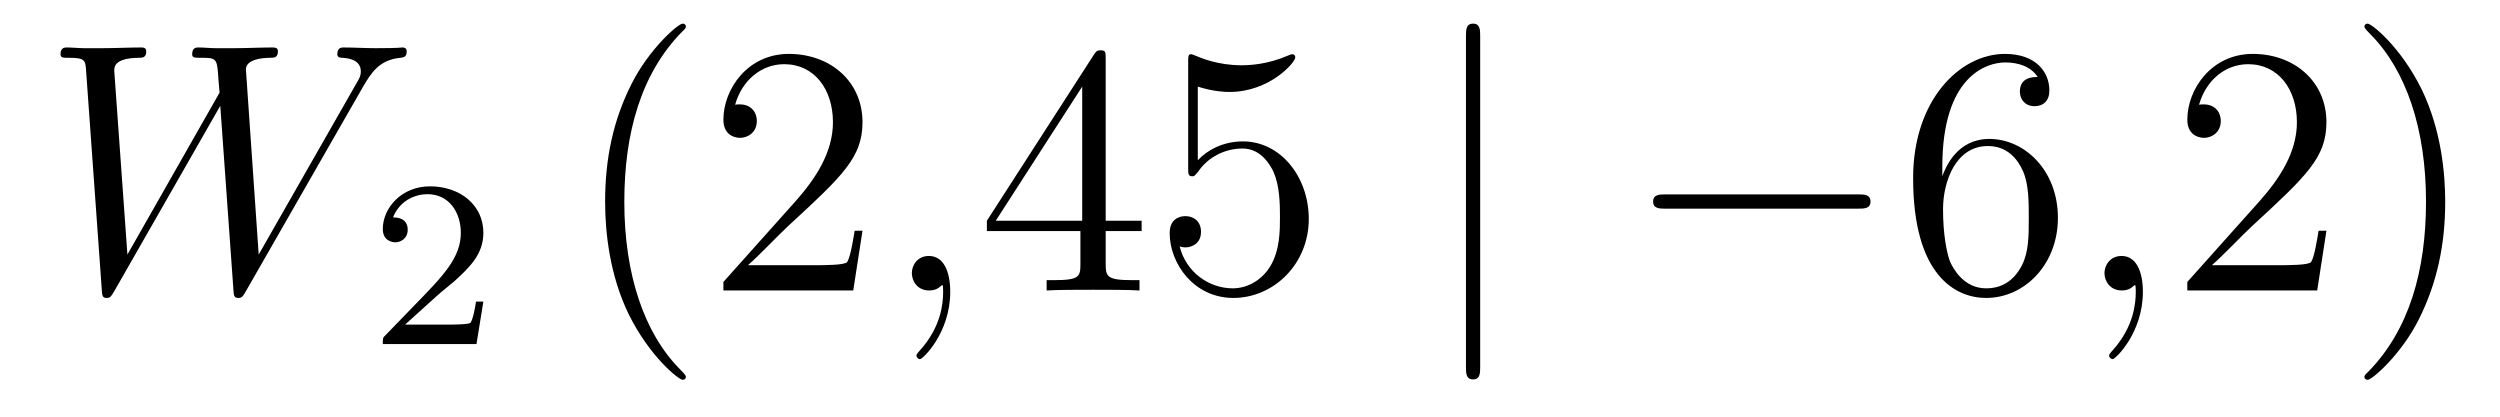 <?xml version='1.0'?>
<!-- This file was generated by dvisvgm 1.14.1 -->
<svg height='14pt' version='1.1' viewBox='0 -14 84 14' width='84pt' xmlns='http://www.w3.org/2000/svg' xmlns:xlink='http://www.w3.org/1999/xlink'>
<g id='page1'>
<g transform='matrix(1 0 0 1 -127 650)'>
<path d='M139.194 -661.078C139.469 -661.544 139.733 -661.986 140.45 -662.058C140.557 -662.07 140.665 -662.082 140.665 -662.273C140.665 -662.405 140.557 -662.405 140.522 -662.405C140.498 -662.405 140.414 -662.381 139.625 -662.381C139.266 -662.381 138.896 -662.405 138.549 -662.405C138.477 -662.405 138.334 -662.405 138.334 -662.178C138.334 -662.07 138.429 -662.058 138.501 -662.058C138.74 -662.046 139.123 -661.974 139.123 -661.604C139.123 -661.448 139.075 -661.365 138.955 -661.162L135.692 -655.447L135.262 -661.675C135.262 -661.819 135.393 -662.046 136.062 -662.058C136.218 -662.058 136.338 -662.058 136.338 -662.285C136.338 -662.405 136.218 -662.405 136.158 -662.405C135.74 -662.405 135.297 -662.381 134.867 -662.381H134.246C134.066 -662.381 133.851 -662.405 133.672 -662.405C133.6 -662.405 133.457 -662.405 133.457 -662.178C133.457 -662.058 133.54 -662.058 133.743 -662.058C134.293 -662.058 134.293 -662.046 134.341 -661.317L134.377 -660.887L131.281 -655.447L130.839 -661.616C130.839 -661.747 130.839 -662.046 131.652 -662.058C131.783 -662.058 131.914 -662.058 131.914 -662.273C131.914 -662.405 131.807 -662.405 131.735 -662.405C131.317 -662.405 130.874 -662.381 130.444 -662.381H129.822C129.643 -662.381 129.428 -662.405 129.249 -662.405C129.177 -662.405 129.033 -662.405 129.033 -662.178C129.033 -662.058 129.129 -662.058 129.297 -662.058C129.858 -662.058 129.87 -661.986 129.894 -661.604L130.42 -654.264C130.432 -654.061 130.444 -653.989 130.587 -653.989C130.707 -653.989 130.731 -654.037 130.839 -654.216L134.401 -660.444L134.843 -654.264C134.855 -654.061 134.867 -653.989 135.011 -653.989C135.13 -653.989 135.166 -654.049 135.262 -654.216L139.194 -661.078Z' fill-rule='evenodd'/>
<path d='M141.687 -654.066C141.815 -654.185 142.149 -654.448 142.277 -654.56C142.771 -655.014 143.241 -655.452 143.241 -656.177C143.241 -657.125 142.444 -657.739 141.448 -657.739C140.492 -657.739 139.862 -657.014 139.862 -656.305C139.862 -655.914 140.173 -655.858 140.285 -655.858C140.452 -655.858 140.699 -655.978 140.699 -656.281C140.699 -656.695 140.301 -656.695 140.205 -656.695C140.436 -657.277 140.97 -657.476 141.36 -657.476C142.102 -657.476 142.484 -656.847 142.484 -656.177C142.484 -655.348 141.902 -654.743 140.962 -653.779L139.958 -652.743C139.862 -652.655 139.862 -652.639 139.862 -652.44H143.01L143.241 -653.866H142.994C142.97 -653.707 142.906 -653.308 142.811 -653.157C142.763 -653.093 142.157 -653.093 142.03 -653.093H140.611L141.687 -654.066Z' fill-rule='evenodd'/>
<path d='M150.045 -651.335C150.045 -651.371 150.045 -651.395 149.842 -651.598C148.647 -652.806 147.977 -654.778 147.977 -657.217C147.977 -659.536 148.539 -661.532 149.926 -662.943C150.045 -663.05 150.045 -663.074 150.045 -663.11C150.045 -663.182 149.985 -663.206 149.937 -663.206C149.782 -663.206 148.802 -662.345 148.216 -661.173C147.607 -659.966 147.332 -658.687 147.332 -657.217C147.332 -656.152 147.499 -654.73 148.12 -653.451C148.826 -652.017 149.806 -651.239 149.937 -651.239C149.985 -651.239 150.045 -651.263 150.045 -651.335ZM155.98 -656.248H155.717C155.681 -656.045 155.585 -655.387 155.466 -655.196C155.382 -655.089 154.701 -655.089 154.342 -655.089H152.131C152.453 -655.364 153.182 -656.129 153.493 -656.416C155.31 -658.089 155.98 -658.711 155.98 -659.894C155.98 -661.269 154.892 -662.189 153.505 -662.189C152.119 -662.189 151.306 -661.006 151.306 -659.978C151.306 -659.368 151.832 -659.368 151.867 -659.368C152.119 -659.368 152.429 -659.547 152.429 -659.93C152.429 -660.265 152.202 -660.492 151.867 -660.492C151.76 -660.492 151.736 -660.492 151.7 -660.48C151.927 -661.293 152.573 -661.843 153.35 -661.843C154.366 -661.843 154.987 -660.994 154.987 -659.894C154.987 -658.878 154.402 -657.993 153.721 -657.228L151.306 -654.527V-654.24H155.669L155.98 -656.248Z' fill-rule='evenodd'/>
<path d='M158.928 -654.192C158.928 -654.886 158.702 -655.4 158.211 -655.4C157.829 -655.4 157.638 -655.089 157.638 -654.826C157.638 -654.563 157.817 -654.24 158.223 -654.24C158.379 -654.24 158.51 -654.288 158.618 -654.395C158.642 -654.419 158.654 -654.419 158.666 -654.419C158.689 -654.419 158.689 -654.252 158.689 -654.192C158.689 -653.798 158.618 -653.021 157.924 -652.244C157.793 -652.1 157.793 -652.076 157.793 -652.053C157.793 -651.993 157.853 -651.933 157.913 -651.933C158.008 -651.933 158.928 -652.818 158.928 -654.192Z' fill-rule='evenodd'/>
<path d='M164.151 -662.022C164.151 -662.249 164.151 -662.309 163.984 -662.309C163.888 -662.309 163.852 -662.309 163.757 -662.166L160.159 -656.583V-656.236H163.302V-655.148C163.302 -654.706 163.279 -654.587 162.406 -654.587H162.167V-654.24C162.442 -654.264 163.386 -654.264 163.721 -654.264S165.012 -654.264 165.287 -654.24V-654.587H165.048C164.187 -654.587 164.151 -654.706 164.151 -655.148V-656.236H165.359V-656.583H164.151V-662.022ZM163.362 -661.09V-656.583H160.457L163.362 -661.09ZM167.246 -661.09C167.76 -660.922 168.178 -660.91 168.31 -660.91C169.661 -660.91 170.521 -661.902 170.521 -662.07C170.521 -662.118 170.497 -662.178 170.426 -662.178C170.402 -662.178 170.378 -662.178 170.27 -662.13C169.601 -661.843 169.027 -661.807 168.716 -661.807C167.927 -661.807 167.365 -662.046 167.138 -662.142C167.054 -662.178 167.031 -662.178 167.019 -662.178C166.923 -662.178 166.923 -662.106 166.923 -661.914V-658.364C166.923 -658.149 166.923 -658.077 167.067 -658.077C167.126 -658.077 167.138 -658.089 167.258 -658.233C167.593 -658.723 168.154 -659.01 168.752 -659.01C169.386 -659.01 169.696 -658.424 169.792 -658.221C169.995 -657.754 170.007 -657.169 170.007 -656.714C170.007 -656.26 170.007 -655.579 169.673 -655.041C169.409 -654.611 168.943 -654.312 168.417 -654.312C167.628 -654.312 166.851 -654.85 166.636 -655.722C166.696 -655.698 166.768 -655.687 166.828 -655.687C167.031 -655.687 167.354 -655.806 167.354 -656.212C167.354 -656.547 167.126 -656.738 166.828 -656.738C166.612 -656.738 166.301 -656.631 166.301 -656.165C166.301 -655.148 167.114 -653.989 168.441 -653.989C169.792 -653.989 170.975 -655.125 170.975 -656.643C170.975 -658.065 170.019 -659.249 168.764 -659.249C168.083 -659.249 167.557 -658.95 167.246 -658.615V-661.09Z' fill-rule='evenodd'/>
<path d='M176.734 -662.775C176.734 -662.99 176.734 -663.206 176.495 -663.206S176.256 -662.99 176.256 -662.775V-651.682C176.256 -651.467 176.256 -651.252 176.495 -651.252S176.734 -651.467 176.734 -651.682V-662.775Z' fill-rule='evenodd'/>
<path d='M189.431 -656.989C189.634 -656.989 189.849 -656.989 189.849 -657.228C189.849 -657.468 189.634 -657.468 189.431 -657.468H182.964C182.76 -657.468 182.545 -657.468 182.545 -657.228C182.545 -656.989 182.76 -656.989 182.964 -656.989H189.431Z' fill-rule='evenodd'/>
<path d='M192.262 -658.4C192.262 -661.424 193.732 -661.902 194.377 -661.902C194.808 -661.902 195.238 -661.771 195.466 -661.413C195.322 -661.413 194.868 -661.413 194.868 -660.922C194.868 -660.659 195.047 -660.432 195.358 -660.432C195.656 -660.432 195.859 -660.612 195.859 -660.958C195.859 -661.58 195.406 -662.189 194.365 -662.189C192.859 -662.189 191.281 -660.648 191.281 -658.017C191.281 -654.73 192.716 -653.989 193.732 -653.989C195.035 -653.989 196.146 -655.125 196.146 -656.679C196.146 -658.268 195.035 -659.332 193.84 -659.332C192.775 -659.332 192.382 -658.412 192.262 -658.077V-658.4ZM193.732 -654.312C192.979 -654.312 192.62 -654.981 192.512 -655.232C192.406 -655.543 192.286 -656.129 192.286 -656.966C192.286 -657.91 192.716 -659.093 193.792 -659.093C194.449 -659.093 194.796 -658.651 194.975 -658.245C195.167 -657.802 195.167 -657.205 195.167 -656.691C195.167 -656.081 195.167 -655.543 194.939 -655.089C194.64 -654.515 194.21 -654.312 193.732 -654.312Z' fill-rule='evenodd'/>
<path d='M199.001 -654.192C199.001 -654.886 198.774 -655.4 198.284 -655.4C197.902 -655.4 197.71 -655.089 197.71 -654.826C197.71 -654.563 197.89 -654.24 198.295 -654.24C198.451 -654.24 198.583 -654.288 198.69 -654.395C198.714 -654.419 198.726 -654.419 198.738 -654.419C198.762 -654.419 198.762 -654.252 198.762 -654.192C198.762 -653.798 198.69 -653.021 197.998 -652.244C197.866 -652.1 197.866 -652.076 197.866 -652.053C197.866 -651.993 197.926 -651.933 197.986 -651.933C198.08 -651.933 199.001 -652.818 199.001 -654.192Z' fill-rule='evenodd'/>
<path d='M205.168 -656.248H204.905C204.869 -656.045 204.774 -655.387 204.654 -655.196C204.571 -655.089 203.89 -655.089 203.531 -655.089H201.319C201.642 -655.364 202.37 -656.129 202.682 -656.416C204.499 -658.089 205.168 -658.711 205.168 -659.894C205.168 -661.269 204.08 -662.189 202.693 -662.189C201.307 -662.189 200.494 -661.006 200.494 -659.978C200.494 -659.368 201.02 -659.368 201.056 -659.368C201.307 -659.368 201.618 -659.547 201.618 -659.93C201.618 -660.265 201.391 -660.492 201.056 -660.492C200.948 -660.492 200.924 -660.492 200.888 -660.48C201.116 -661.293 201.761 -661.843 202.538 -661.843C203.555 -661.843 204.176 -660.994 204.176 -659.894C204.176 -658.878 203.591 -657.993 202.909 -657.228L200.494 -654.527V-654.24H204.858L205.168 -656.248ZM209.159 -657.217C209.159 -658.125 209.04 -659.607 208.37 -660.994C207.665 -662.428 206.684 -663.206 206.554 -663.206C206.506 -663.206 206.446 -663.182 206.446 -663.11C206.446 -663.074 206.446 -663.05 206.648 -662.847C207.845 -661.64 208.514 -659.667 208.514 -657.228C208.514 -654.909 207.952 -652.913 206.566 -651.502C206.446 -651.395 206.446 -651.371 206.446 -651.335C206.446 -651.263 206.506 -651.239 206.554 -651.239C206.708 -651.239 207.689 -652.1 208.274 -653.272C208.885 -654.491 209.159 -655.782 209.159 -657.217Z' fill-rule='evenodd'/>
</g>
</g>
</svg>
